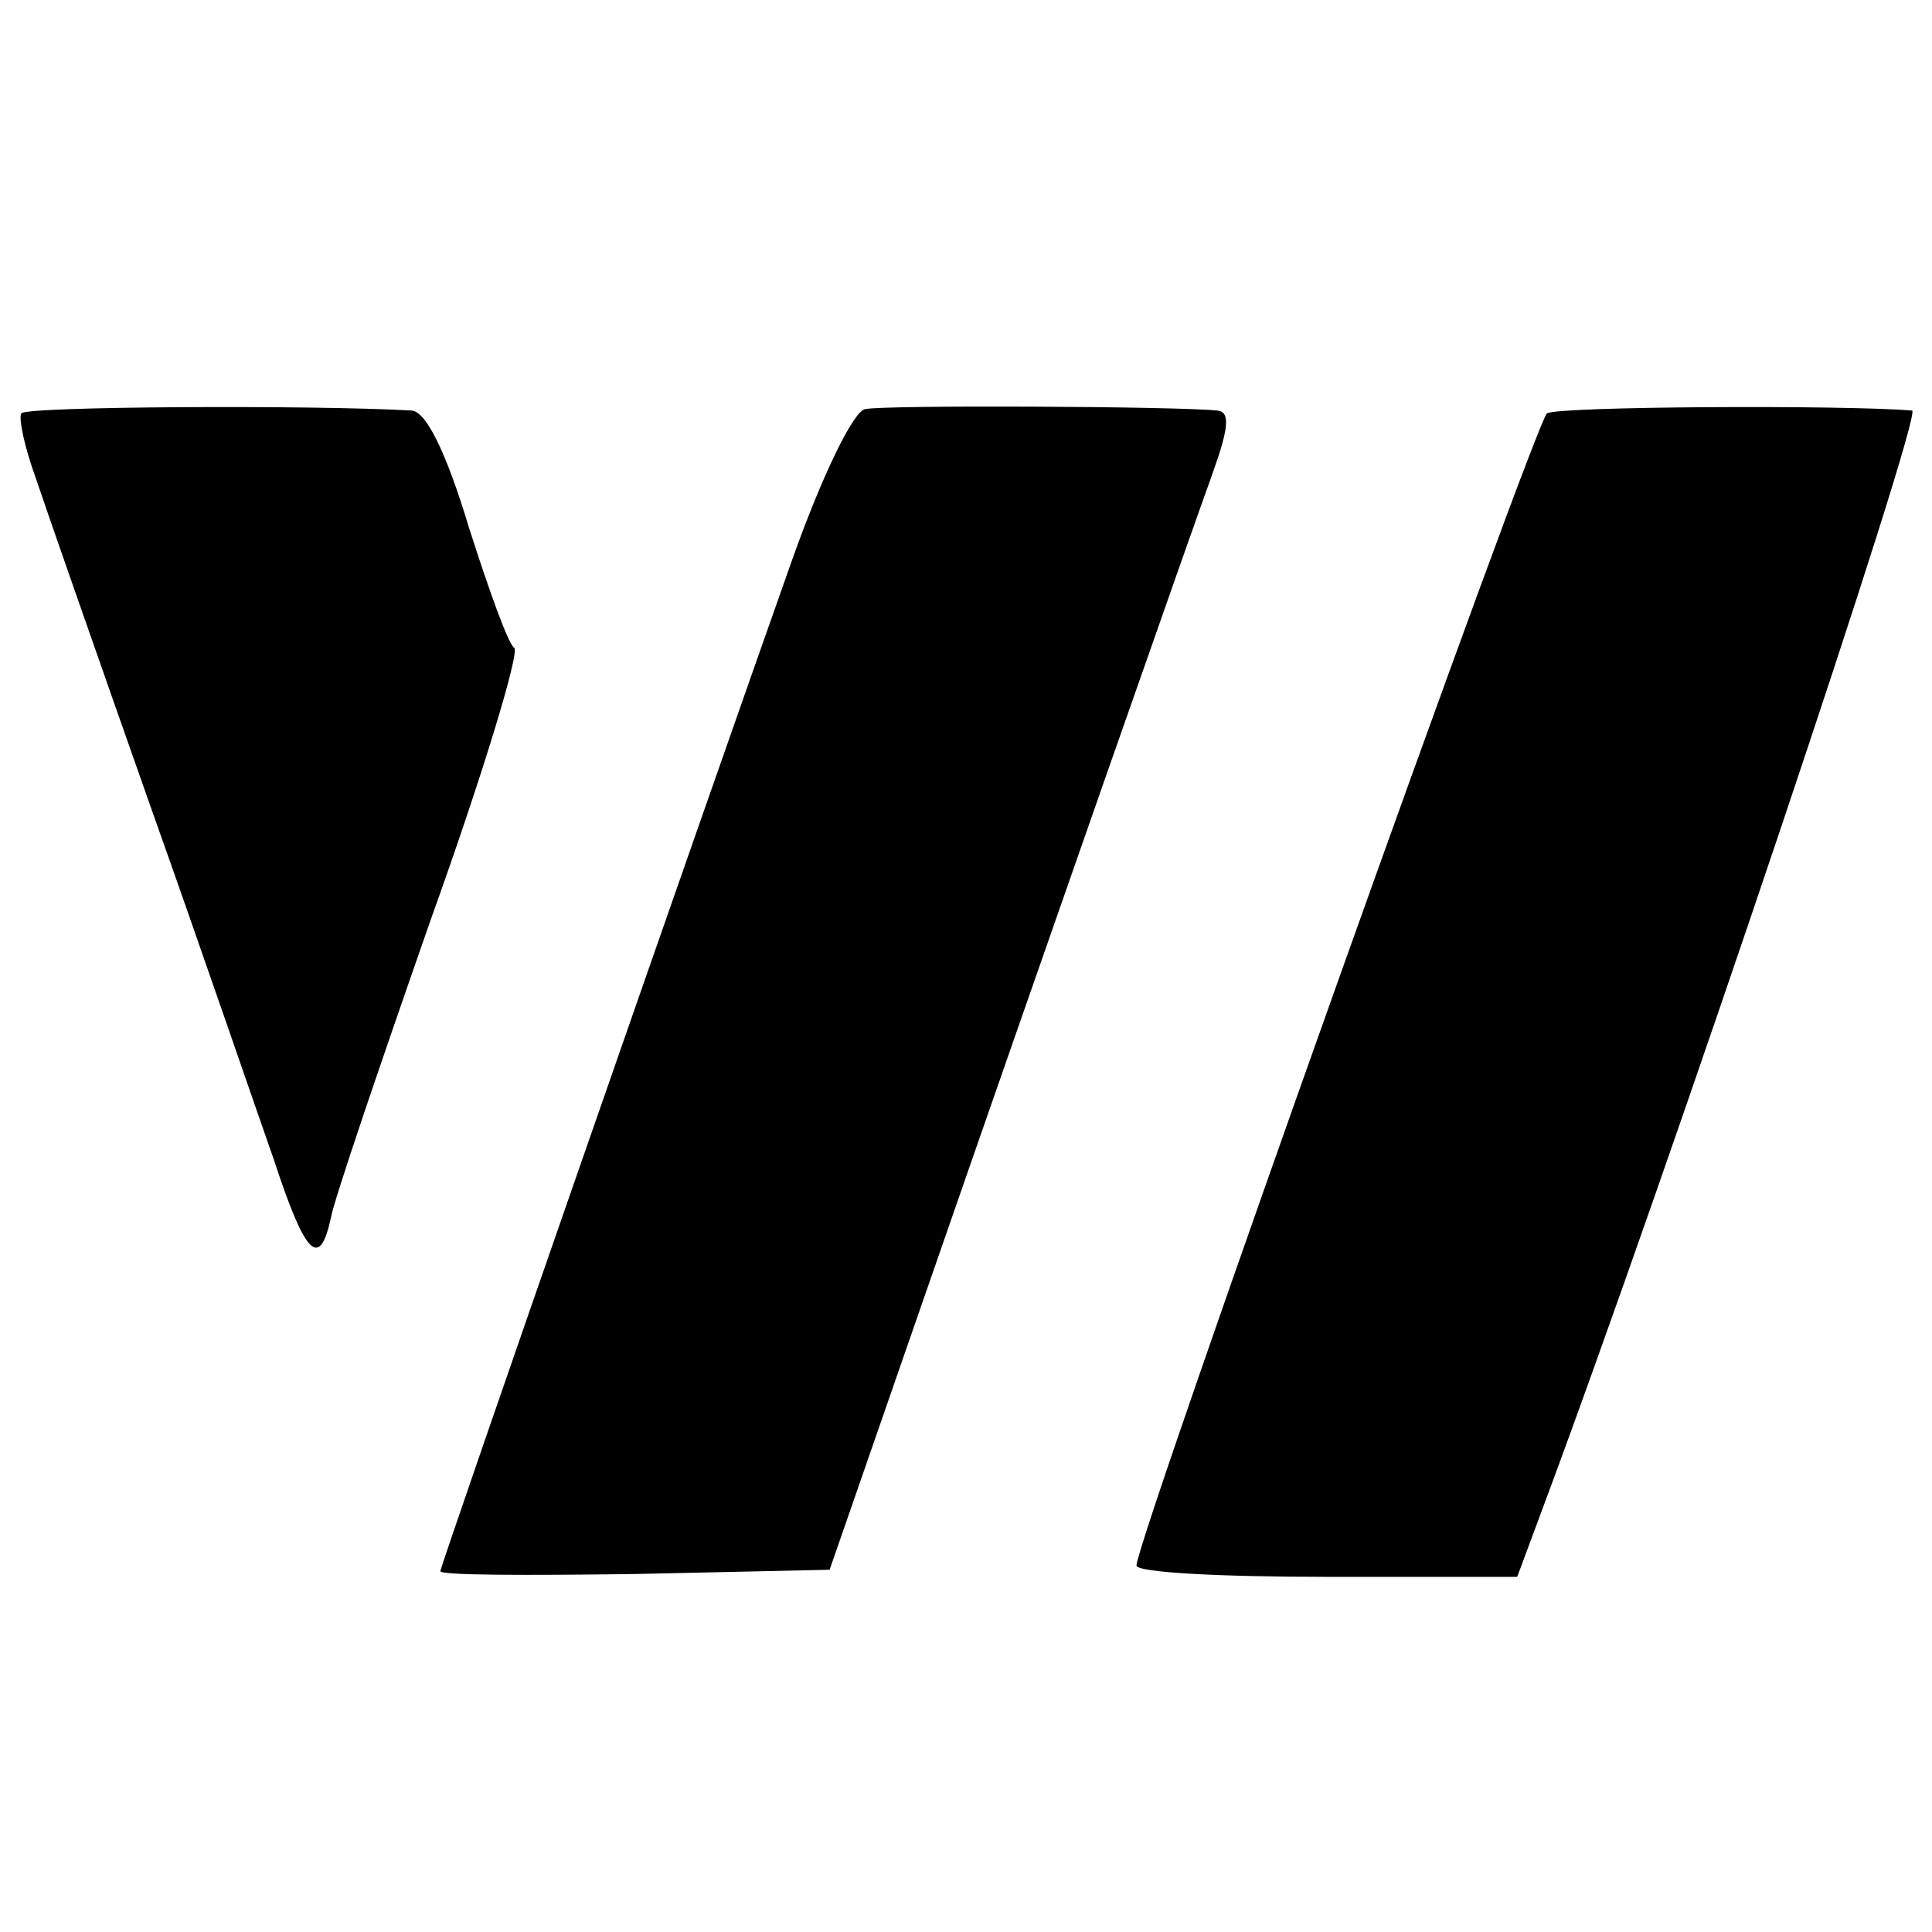 <?xml version="1.0" standalone="no"?>
<!DOCTYPE svg PUBLIC "-//W3C//DTD SVG 20010904//EN"
 "http://www.w3.org/TR/2001/REC-SVG-20010904/DTD/svg10.dtd">
<svg version="1.0" xmlns="http://www.w3.org/2000/svg"
 width="136pt" height="136pt" viewBox="0 0 136 136"
 preserveAspectRatio="xMidYMid meet">
<g transform="translate(0,136) scale(0.1,-0.1)"
fill="#000000" stroke="none">
<path d="M15 1069 c-2 -3 2 -23 10 -45 7 -21 43 -124 80 -229 37 -104 76 -218
88 -252 22 -67 32 -77 40 -40 2 12 34 106 70 209 37 103 63 189 59 192 -4 2
-18 41 -32 85 -16 53 -30 81 -40 82 -69 4 -273 3 -275 -2z"/>
<path d="M609 1072 c-8 -1 -30 -46 -51 -105 -62 -175 -248 -709 -248 -713 0
-3 62 -3 137 -2 l137 3 59 170 c93 268 194 556 211 603 11 31 12 42 3 43 -29
3 -235 4 -248 1z"/>
<path d="M1089 1069 c-8 -5 -289 -793 -289 -811 0 -5 60 -8 134 -8 l134 0 16
43 c93 249 270 777 262 778 -48 4 -250 3 -257 -2z"/>
</g>
</svg>
